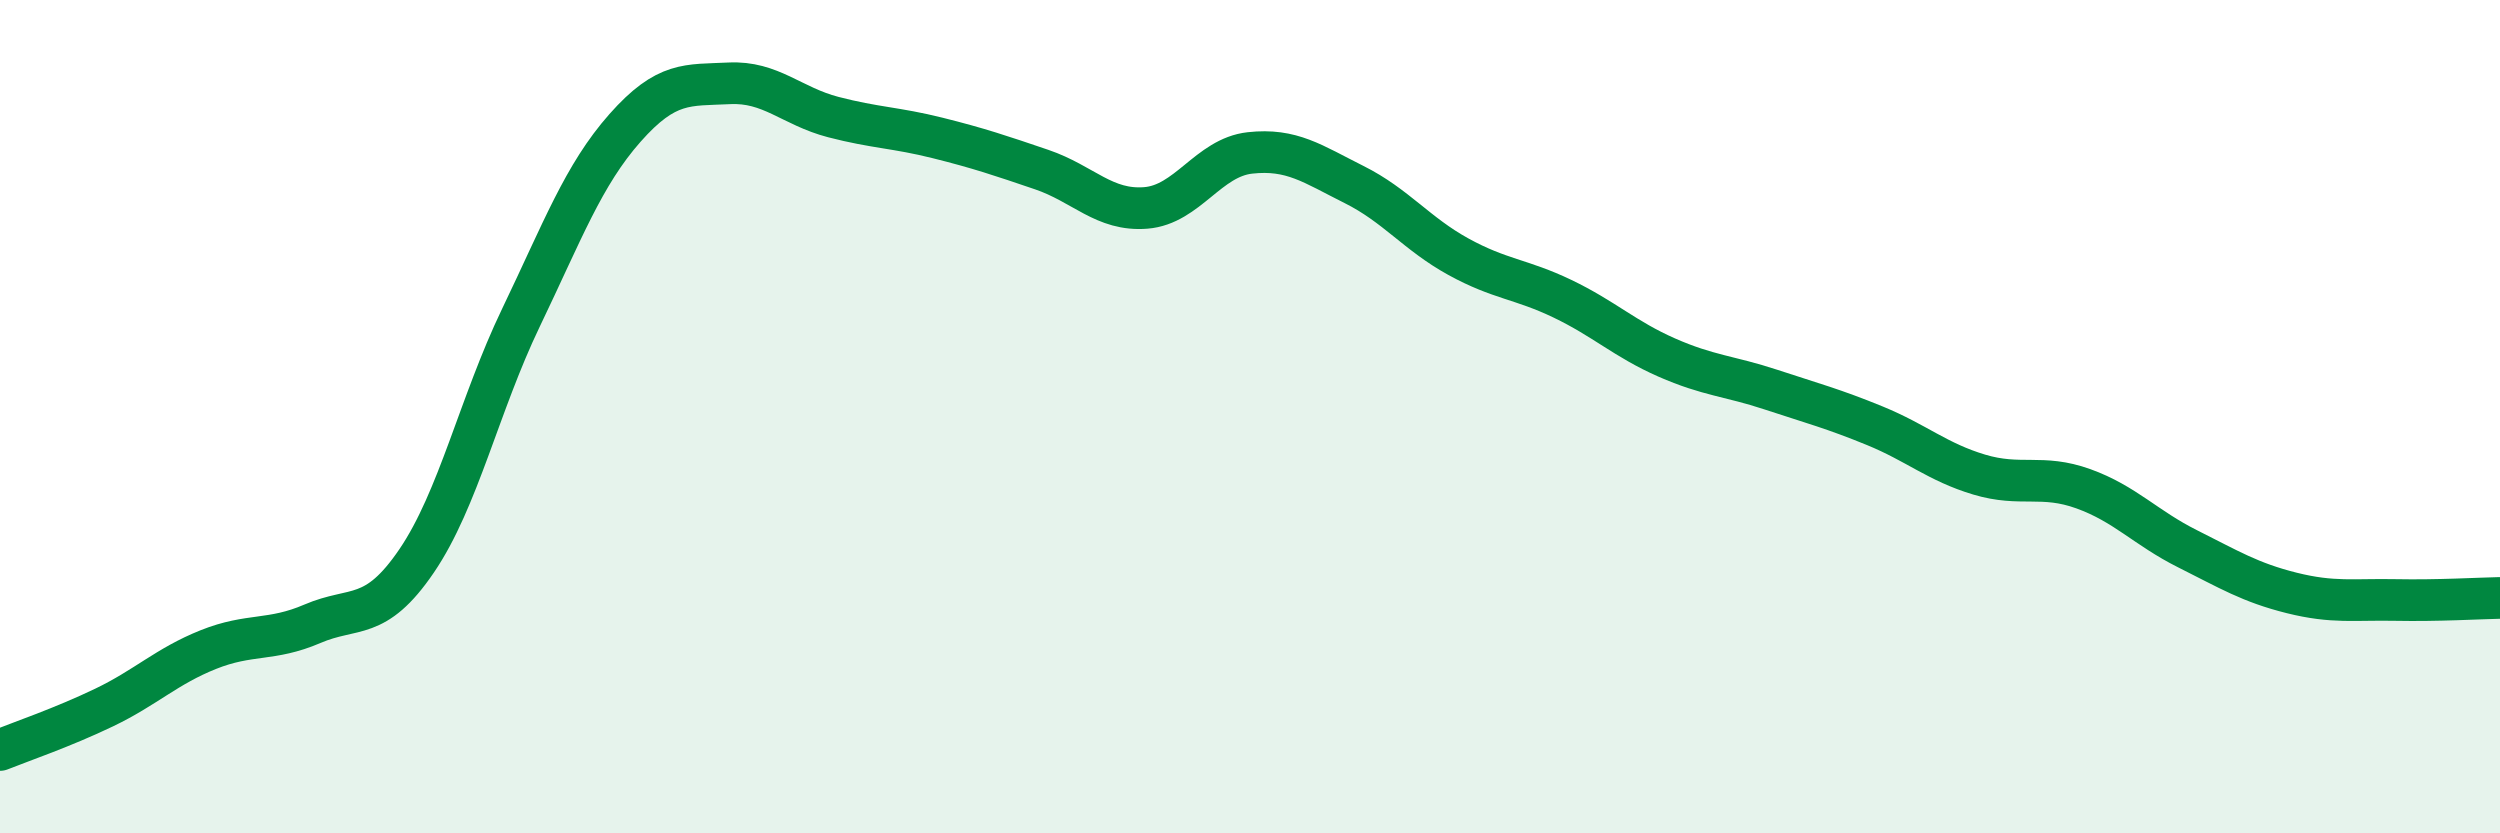 
    <svg width="60" height="20" viewBox="0 0 60 20" xmlns="http://www.w3.org/2000/svg">
      <path
        d="M 0,18 C 0.5,17.8 1.5,17.46 2.5,16.98 C 3.5,16.5 4,15.99 5,15.59 C 6,15.19 6.5,15.4 7.5,14.97 C 8.5,14.54 9,14.93 10,13.46 C 11,11.99 11.5,9.71 12.5,7.63 C 13.5,5.55 14,4.2 15,3.07 C 16,1.94 16.5,2.05 17.5,2 C 18.5,1.95 19,2.55 20,2.81 C 21,3.07 21.5,3.06 22.5,3.31 C 23.5,3.56 24,3.73 25,4.07 C 26,4.41 26.5,5.07 27.5,4.99 C 28.5,4.91 29,3.78 30,3.67 C 31,3.56 31.5,3.93 32.5,4.43 C 33.5,4.93 34,5.61 35,6.16 C 36,6.71 36.5,6.69 37.5,7.17 C 38.5,7.65 39,8.14 40,8.58 C 41,9.02 41.5,9.02 42.5,9.35 C 43.5,9.68 44,9.81 45,10.22 C 46,10.63 46.5,11.09 47.5,11.39 C 48.5,11.69 49,11.37 50,11.73 C 51,12.09 51.5,12.67 52.5,13.17 C 53.5,13.67 54,13.98 55,14.23 C 56,14.48 56.5,14.38 57.5,14.4 C 58.5,14.42 59.5,14.36 60,14.35L60 20L0 20Z"
        fill="#008740"
        opacity="0.1"
        stroke-linecap="round"
        stroke-linejoin="round"
      />
      <path
        d="M 0,18 C 0.5,17.8 1.5,17.46 2.5,16.98 C 3.5,16.5 4,15.99 5,15.59 C 6,15.19 6.5,15.4 7.5,14.97 C 8.5,14.54 9,14.93 10,13.46 C 11,11.99 11.5,9.71 12.5,7.63 C 13.5,5.55 14,4.2 15,3.07 C 16,1.94 16.5,2.05 17.5,2 C 18.5,1.95 19,2.55 20,2.81 C 21,3.07 21.5,3.06 22.5,3.31 C 23.5,3.56 24,3.73 25,4.07 C 26,4.41 26.5,5.07 27.5,4.99 C 28.5,4.91 29,3.78 30,3.67 C 31,3.56 31.5,3.93 32.5,4.43 C 33.5,4.93 34,5.61 35,6.16 C 36,6.71 36.5,6.69 37.5,7.17 C 38.5,7.65 39,8.14 40,8.58 C 41,9.02 41.5,9.02 42.5,9.35 C 43.5,9.68 44,9.81 45,10.22 C 46,10.63 46.5,11.09 47.5,11.39 C 48.5,11.69 49,11.37 50,11.73 C 51,12.09 51.5,12.67 52.5,13.17 C 53.5,13.67 54,13.98 55,14.23 C 56,14.48 56.5,14.38 57.5,14.4 C 58.5,14.42 59.5,14.36 60,14.35"
        stroke="#008740"
        stroke-width="1"
        fill="none"
        stroke-linecap="round"
        stroke-linejoin="round"
      />
    </svg>
  